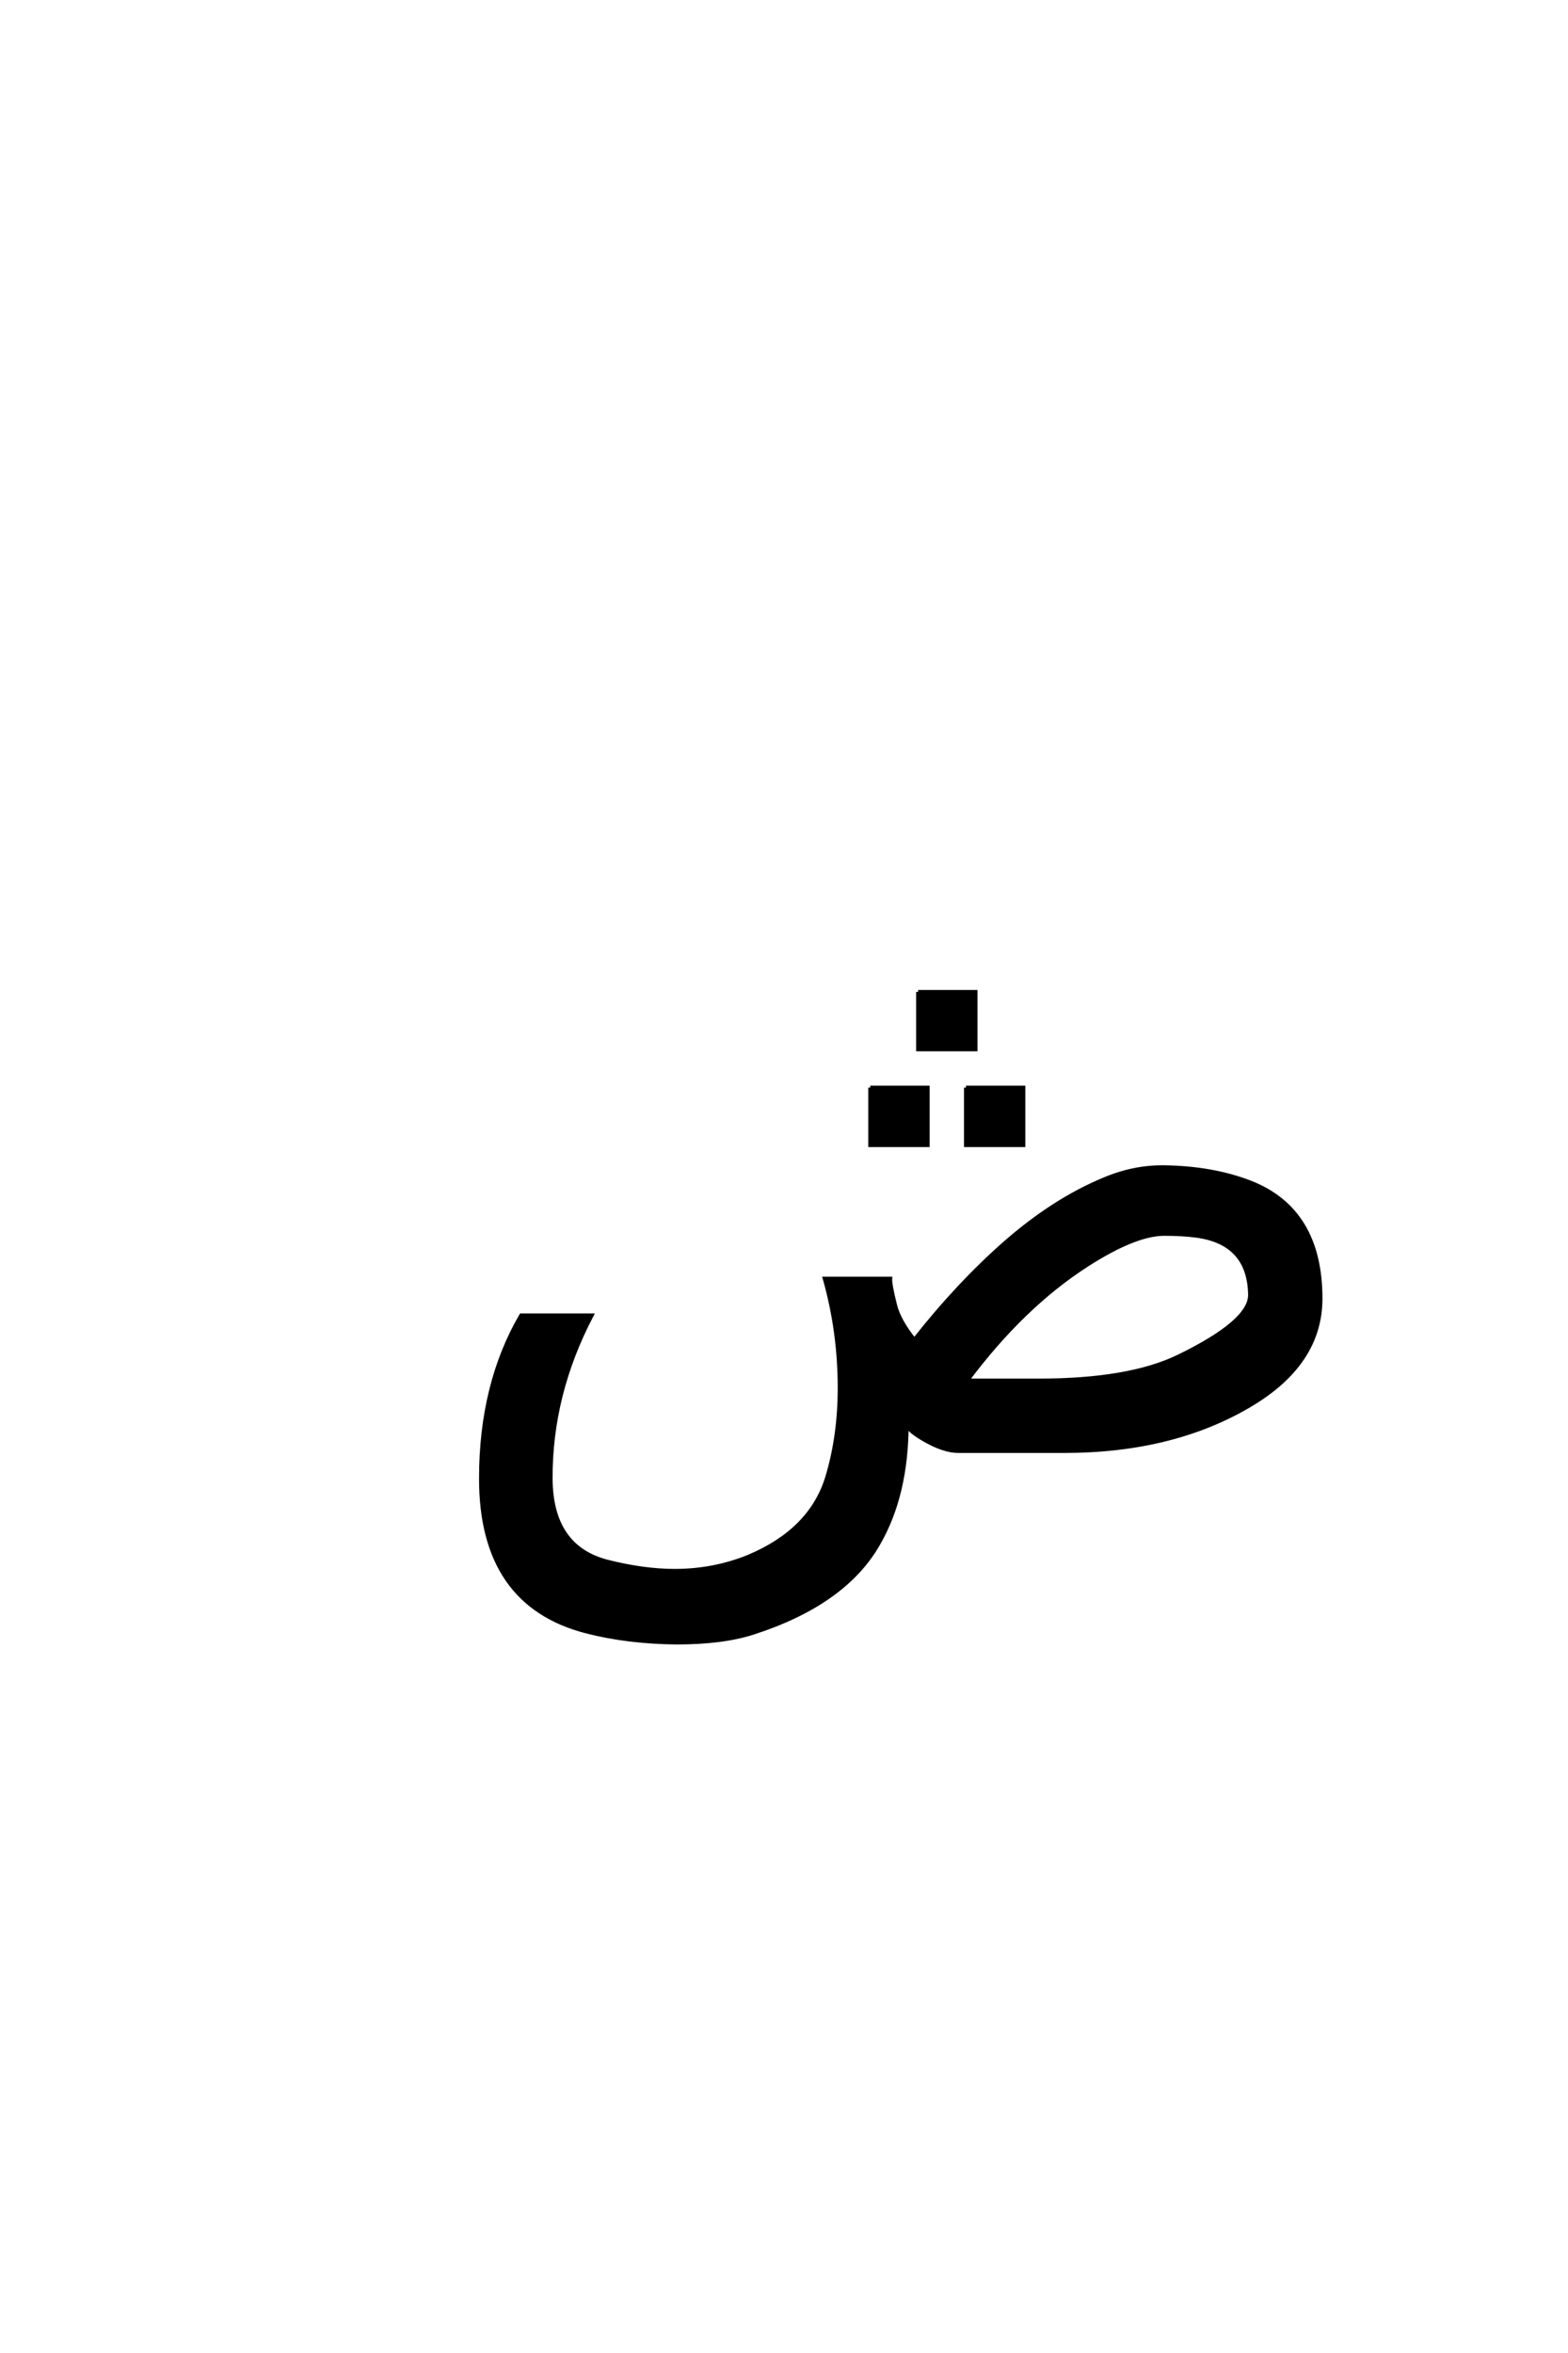 <?xml version='1.0' encoding='UTF-8'?>
<!DOCTYPE svg PUBLIC "-//W3C//DTD SVG 1.0//EN"
    "http://www.w3.org/TR/2001/REC-SVG-20010904/DTD/svg10.dtd">

<svg xmlns='http://www.w3.org/2000/svg' version='1.0'
     width='40.0' height='60.0'>

 <g transform='scale(0.1 -0.1) translate(110.0 -370.0)'>
  <path d='M114.062 -23.641
Q105.469 -38.766 82.234 -46.297
Q74.422 -48.828 62.703 -48.828
Q50.203 -48.734 39.547 -46
Q12.703 -39.062 12.703 -7.031
Q12.703 17 22.953 34.578
L40.922 34.578
Q30.375 14.453 30.469 -7.031
Q30.562 -24.516 44.922 -28.219
Q54.203 -30.562 62.109 -30.562
Q72.078 -30.562 80.953 -26.953
Q96.781 -20.312 100.984 -6.844
Q104.203 3.719 104.203 16.109
Q104.203 30.469 100.391 43.953
L117.094 43.953
Q117 42.484 118.359 37.109
Q119.344 33.203 123.25 28.328
Q134.469 42.578 146.484 53.125
Q158.797 63.875 171.391 69.141
Q179.109 72.469 187.016 72.359
Q199.219 72.172 208.688 68.562
Q226.859 61.625 226.859 38.875
Q226.859 22.359 208.891 11.719
Q189.156 0 161.422 0
L134.469 0
Q130.766 0 125.688 2.938
Q121.297 5.469 121.297 7.031
Q121.297 -11.141 114.062 -23.641
Q121.297 -11.141 114.062 -23.641
M187.016 55.375
Q179.594 55.375 167.281 47.469
Q150.875 36.922 136.719 17.969
L154.984 17.969
Q178.125 17.969 190.719 24.125
Q208.984 33.016 208.891 39.844
Q208.688 53.031 195.312 54.891
Q191.703 55.375 187.016 55.375
Q191.703 55.375 187.016 55.375
M124.203 117.062
L138.859 117.062
L138.859 102.422
L124.203 102.422
L124.203 117.062
L124.203 117.062
M136.422 92.656
L151.062 92.656
L151.062 78
L136.422 78
L136.422 92.656
L136.422 92.656
M112 92.656
L126.656 92.656
L126.656 78
L112 78
L112 92.656
'
        style='fill: #000000; stroke: #000000'/>

 </g>
</svg>
